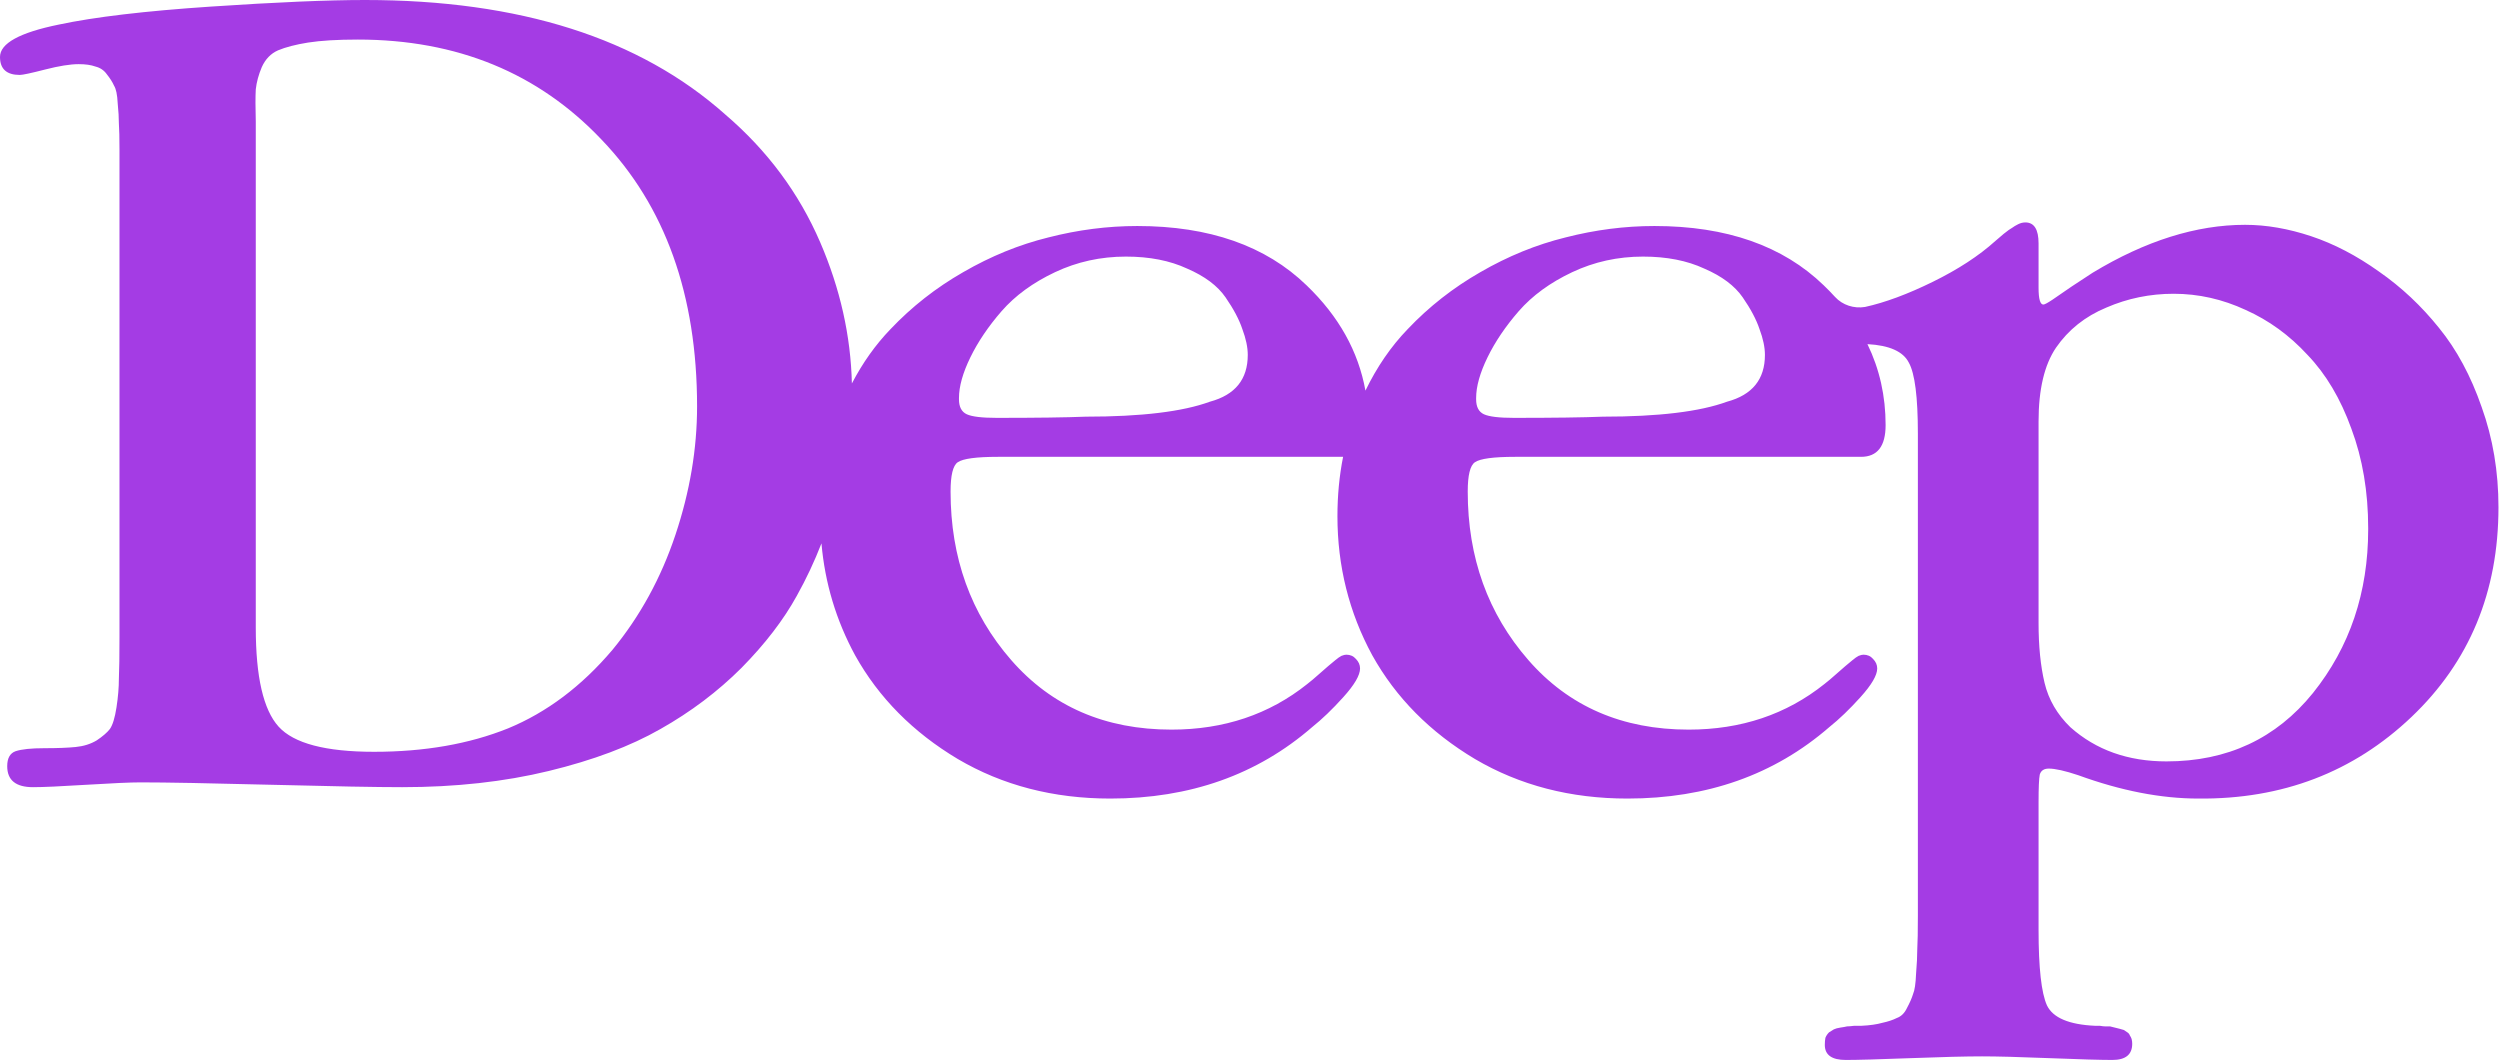 <?xml version="1.0" encoding="UTF-8"?> <svg xmlns="http://www.w3.org/2000/svg" viewBox="0 0 233.357 99" fill="none"><path fill-rule="evenodd" clip-rule="evenodd" d="M11.153 13.99V59.487C11.153 61.24 11.134 62.527 11.097 63.348C11.097 64.169 11.022 65.064 10.873 66.034C10.723 67.004 10.518 67.676 10.256 68.049C9.994 68.385 9.583 68.739 9.023 69.112C8.463 69.448 7.809 69.653 7.062 69.728C6.314 69.802 5.343 69.839 4.147 69.839C2.914 69.839 2.018 69.933 1.457 70.119C0.934 70.306 0.673 70.772 0.673 71.518C0.673 72.824 1.476 73.477 3.082 73.477C4.016 73.477 5.679 73.402 8.07 73.253C10.499 73.104 12.18 73.029 13.114 73.029C15.468 73.029 19.541 73.104 25.332 73.253C31.123 73.402 35.196 73.477 37.549 73.477C42.519 73.477 47.077 72.973 51.224 71.966C55.371 70.959 58.846 69.653 61.648 68.049C64.488 66.445 67.01 64.542 69.214 62.341C71.419 60.102 73.137 57.864 74.37 55.625C75.258 54.036 76.027 52.4 76.677 50.72C77.002 54.425 78.049 57.907 79.818 61.166C82.022 65.12 85.217 68.347 89.401 70.847C93.586 73.309 98.331 74.54 103.636 74.54C111.072 74.54 117.349 72.32 122.467 67.881C123.401 67.135 124.373 66.202 125.381 65.083C126.427 63.926 126.951 63.031 126.951 62.397C126.951 62.061 126.82 61.762 126.558 61.501C126.334 61.24 126.035 61.11 125.662 61.11C125.55 61.11 125.4 61.147 125.213 61.221C125.064 61.296 124.877 61.427 124.653 61.613L123.98 62.173C123.756 62.359 123.457 62.621 123.084 62.956C122.71 63.292 122.355 63.591 122.019 63.852C118.469 66.687 114.247 68.105 109.353 68.105C103.151 68.105 98.163 65.941 94.389 61.613C90.615 57.286 88.729 52.044 88.729 45.888C88.729 44.359 88.953 43.445 89.401 43.146C89.887 42.81 91.139 42.642 93.156 42.642H125.368C125.016 44.412 124.84 46.259 124.84 48.182C124.84 52.846 125.924 57.174 128.091 61.166C130.295 65.12 133.489 68.347 137.674 70.847C141.859 73.309 146.604 74.54 151.909 74.54C159.345 74.54 165.621 72.32 170.74 67.881C171.674 67.135 172.646 66.202 173.654 65.083C174.7 63.926 175.224 63.031 175.224 62.397C175.224 62.061 175.093 61.762 174.831 61.501C174.607 61.24 174.308 61.11 173.935 61.11C173.822 61.11 173.673 61.147 173.486 61.221C173.337 61.296 173.15 61.427 172.926 61.613L172.253 62.173C172.029 62.359 171.73 62.621 171.356 62.956C170.983 63.292 170.628 63.591 170.292 63.852C166.742 66.687 162.52 68.105 157.626 68.105C151.424 68.105 146.436 65.941 142.662 61.613C138.888 57.286 137.002 52.044 137.002 45.888C137.002 44.359 137.226 43.445 137.674 43.146C138.16 42.81 139.412 42.642 141.429 42.642H173.711C175.242 42.642 176.008 41.654 176.008 39.676C176.008 36.966 175.443 34.448 174.312 32.122C176.367 32.234 177.656 32.812 178.179 33.856C178.739 34.864 179.02 37.065 179.02 40.46V85.509C179.02 86.926 179.001 87.952 178.964 88.586C178.964 89.221 178.926 89.986 178.852 90.881C178.814 91.814 178.721 92.448 178.571 92.784C178.459 93.157 178.272 93.586 178.011 94.071C177.787 94.556 177.469 94.873 177.058 95.022C176.685 95.209 176.236 95.358 175.713 95.47C175.19 95.619 174.536 95.712 173.751 95.75H173.079C172.78 95.787 172.556 95.806 172.407 95.806C172.257 95.843 172.052 95.88 171.79 95.917C171.529 95.955 171.323 96.011 171.174 96.085C171.061 96.16 170.912 96.253 170.725 96.365C170.576 96.514 170.464 96.682 170.389 96.869C170.352 97.055 170.333 97.279 170.333 97.54C170.333 98.473 170.987 98.939 172.294 98.939C173.378 98.939 175.395 98.883 178.347 98.771C181.299 98.66 183.522 98.604 185.016 98.604C186.399 98.604 188.491 98.66 191.293 98.771C194.133 98.883 196.094 98.939 197.178 98.939C198.411 98.939 199.027 98.436 199.027 97.428C199.027 97.279 199.009 97.13 198.971 96.981C198.934 96.869 198.878 96.757 198.803 96.645C198.766 96.533 198.691 96.44 198.579 96.365L198.243 96.141C198.131 96.104 198 96.067 197.85 96.029L197.402 95.917C197.29 95.88 197.141 95.843 196.954 95.806H196.506C196.393 95.806 196.225 95.787 196.001 95.75H195.553C193.124 95.638 191.63 95.004 191.069 93.847C190.546 92.69 190.285 90.34 190.285 86.796V74.876C190.285 73.533 190.322 72.675 190.397 72.302C190.509 71.929 190.789 71.742 191.237 71.742C191.835 71.742 192.751 71.947 193.983 72.358C197.981 73.813 201.718 74.54 205.192 74.54C213.038 74.615 219.67 72.078 225.088 66.929C230.505 61.781 233.214 55.252 233.214 47.343C233.214 44.023 232.691 40.908 231.645 37.998C230.636 35.088 229.31 32.625 227.666 30.611C226.022 28.559 224.154 26.805 222.061 25.35C219.969 23.858 217.858 22.758 215.728 22.049C213.599 21.34 211.544 20.985 209.564 20.985C205.005 20.985 200.26 22.478 195.328 25.462C194.805 25.798 194.151 26.227 193.367 26.749C192.62 27.272 192.022 27.682 191.574 27.981C191.125 28.279 190.845 28.428 190.733 28.428C190.434 28.428 190.285 27.906 190.285 26.861V22.72C190.285 21.414 189.874 20.762 189.052 20.762C188.827 20.762 188.603 20.818 188.379 20.929C188.155 21.041 187.968 21.153 187.819 21.265C187.669 21.34 187.408 21.526 187.034 21.825C186.698 22.123 186.436 22.347 186.249 22.496C184.718 23.877 182.775 25.145 180.421 26.302C178.067 27.458 175.956 28.242 174.088 28.652C173.064 28.823 171.988 28.484 171.289 27.717C170.955 27.351 170.604 26.991 170.236 26.637C166.425 22.944 161.156 21.097 154.431 21.097C151.667 21.097 148.902 21.452 146.137 22.161C143.409 22.832 140.756 23.914 138.179 25.406C135.638 26.861 133.377 28.633 131.397 30.723C129.84 32.336 128.526 34.249 127.454 36.462C126.792 32.791 124.962 29.516 121.963 26.637C118.152 22.944 112.884 21.097 106.158 21.097C103.394 21.097 100.629 21.452 97.864 22.161C95.136 22.832 92.484 23.914 89.906 25.406C87.365 26.861 85.105 28.633 83.124 30.723C81.726 32.171 80.524 33.862 79.517 35.794C79.411 31.332 78.424 26.937 76.556 22.608C74.576 18.02 71.624 14.046 67.701 10.689C59.705 3.563 48.497 0 34.075 0C30.6 0 25.799 0.205 19.671 0.616C13.544 1.026 8.818 1.586 5.492 2.294C1.831 3.041 0 4.048 0 5.316C0 6.436 0.616 6.995 1.849 6.995C2.111 6.995 2.896 6.827 4.203 6.491C5.511 6.156 6.557 5.988 7.342 5.988C7.977 5.988 8.5 6.062 8.911 6.212C9.359 6.324 9.714 6.566 9.976 6.939C10.275 7.312 10.499 7.667 10.648 8.002C10.835 8.301 10.947 8.842 10.985 9.625C11.059 10.371 11.097 11.006 11.097 11.528C11.134 12.05 11.153 12.871 11.153 13.99ZM23.875 58.591V11.36C23.837 10.017 23.837 9.01 23.875 8.338C23.949 7.667 24.136 6.976 24.435 6.268C24.771 5.521 25.276 4.999 25.948 4.701C26.658 4.402 27.592 4.16 28.751 3.973C29.946 3.787 31.497 3.693 33.402 3.693C42.668 3.693 50.253 6.809 56.156 13.039C62.097 19.232 65.067 27.533 65.067 37.942C65.067 41.896 64.395 45.888 63.049 49.917C61.704 53.947 59.743 57.528 57.165 60.662C54.288 64.057 51.037 66.5 47.413 67.993C43.789 69.448 39.623 70.175 34.915 70.175C30.394 70.175 27.424 69.392 26.004 67.825C24.585 66.258 23.875 63.18 23.875 58.591ZM221.053 49.302V49.414C221.053 55.308 219.334 60.401 215.897 64.691C212.459 68.944 207.901 71.071 202.222 71.071C198.635 71.071 195.646 70.007 193.255 67.881C192.022 66.687 191.219 65.307 190.845 63.74C190.471 62.173 190.285 60.308 190.285 58.144V39.341C190.285 36.356 190.826 34.062 191.91 32.458C193.068 30.779 194.637 29.529 196.617 28.708C198.598 27.85 200.69 27.421 202.894 27.421C205.211 27.421 207.453 27.925 209.62 28.932C211.787 29.902 213.711 31.301 215.392 33.129C217.111 34.92 218.475 37.214 219.483 40.012C220.53 42.81 221.053 45.907 221.053 49.302ZM137.786 37.27V37.158C137.786 36.076 138.141 34.808 138.851 33.353C139.561 31.898 140.532 30.462 141.765 29.044C143.036 27.589 144.698 26.376 146.753 25.406C148.808 24.436 151.013 23.951 153.366 23.951C155.571 23.951 157.476 24.324 159.083 25.071C160.727 25.779 161.922 26.675 162.67 27.757C163.417 28.839 163.94 29.827 164.239 30.723C164.575 31.618 164.743 32.42 164.743 33.129C164.743 35.405 163.566 36.86 161.213 37.494C158.672 38.427 154.805 38.893 149.612 38.893C147.781 38.968 145.016 39.005 141.317 39.005C139.934 39.005 139.001 38.893 138.515 38.669C138.029 38.445 137.786 37.979 137.786 37.27ZM89.513 37.158V37.27C89.513 37.979 89.756 38.445 90.242 38.669C90.728 38.893 91.662 39.005 93.044 39.005C96.743 39.005 99.508 38.968 101.339 38.893C106.532 38.893 110.399 38.427 112.94 37.494C115.294 36.86 116.47 35.405 116.47 33.129C116.47 32.42 116.302 31.618 115.966 30.723C115.667 29.827 115.144 28.839 114.397 27.757C113.65 26.675 112.454 25.779 110.81 25.071C109.204 24.324 107.298 23.951 105.094 23.951C102.74 23.951 100.535 24.436 98.48 25.406C96.425 26.376 94.763 27.589 93.492 29.044C92.259 30.462 91.288 31.898 90.578 33.353C89.868 34.808 89.513 36.076 89.513 37.158Z" fill="#A43CE4"></path></svg> 